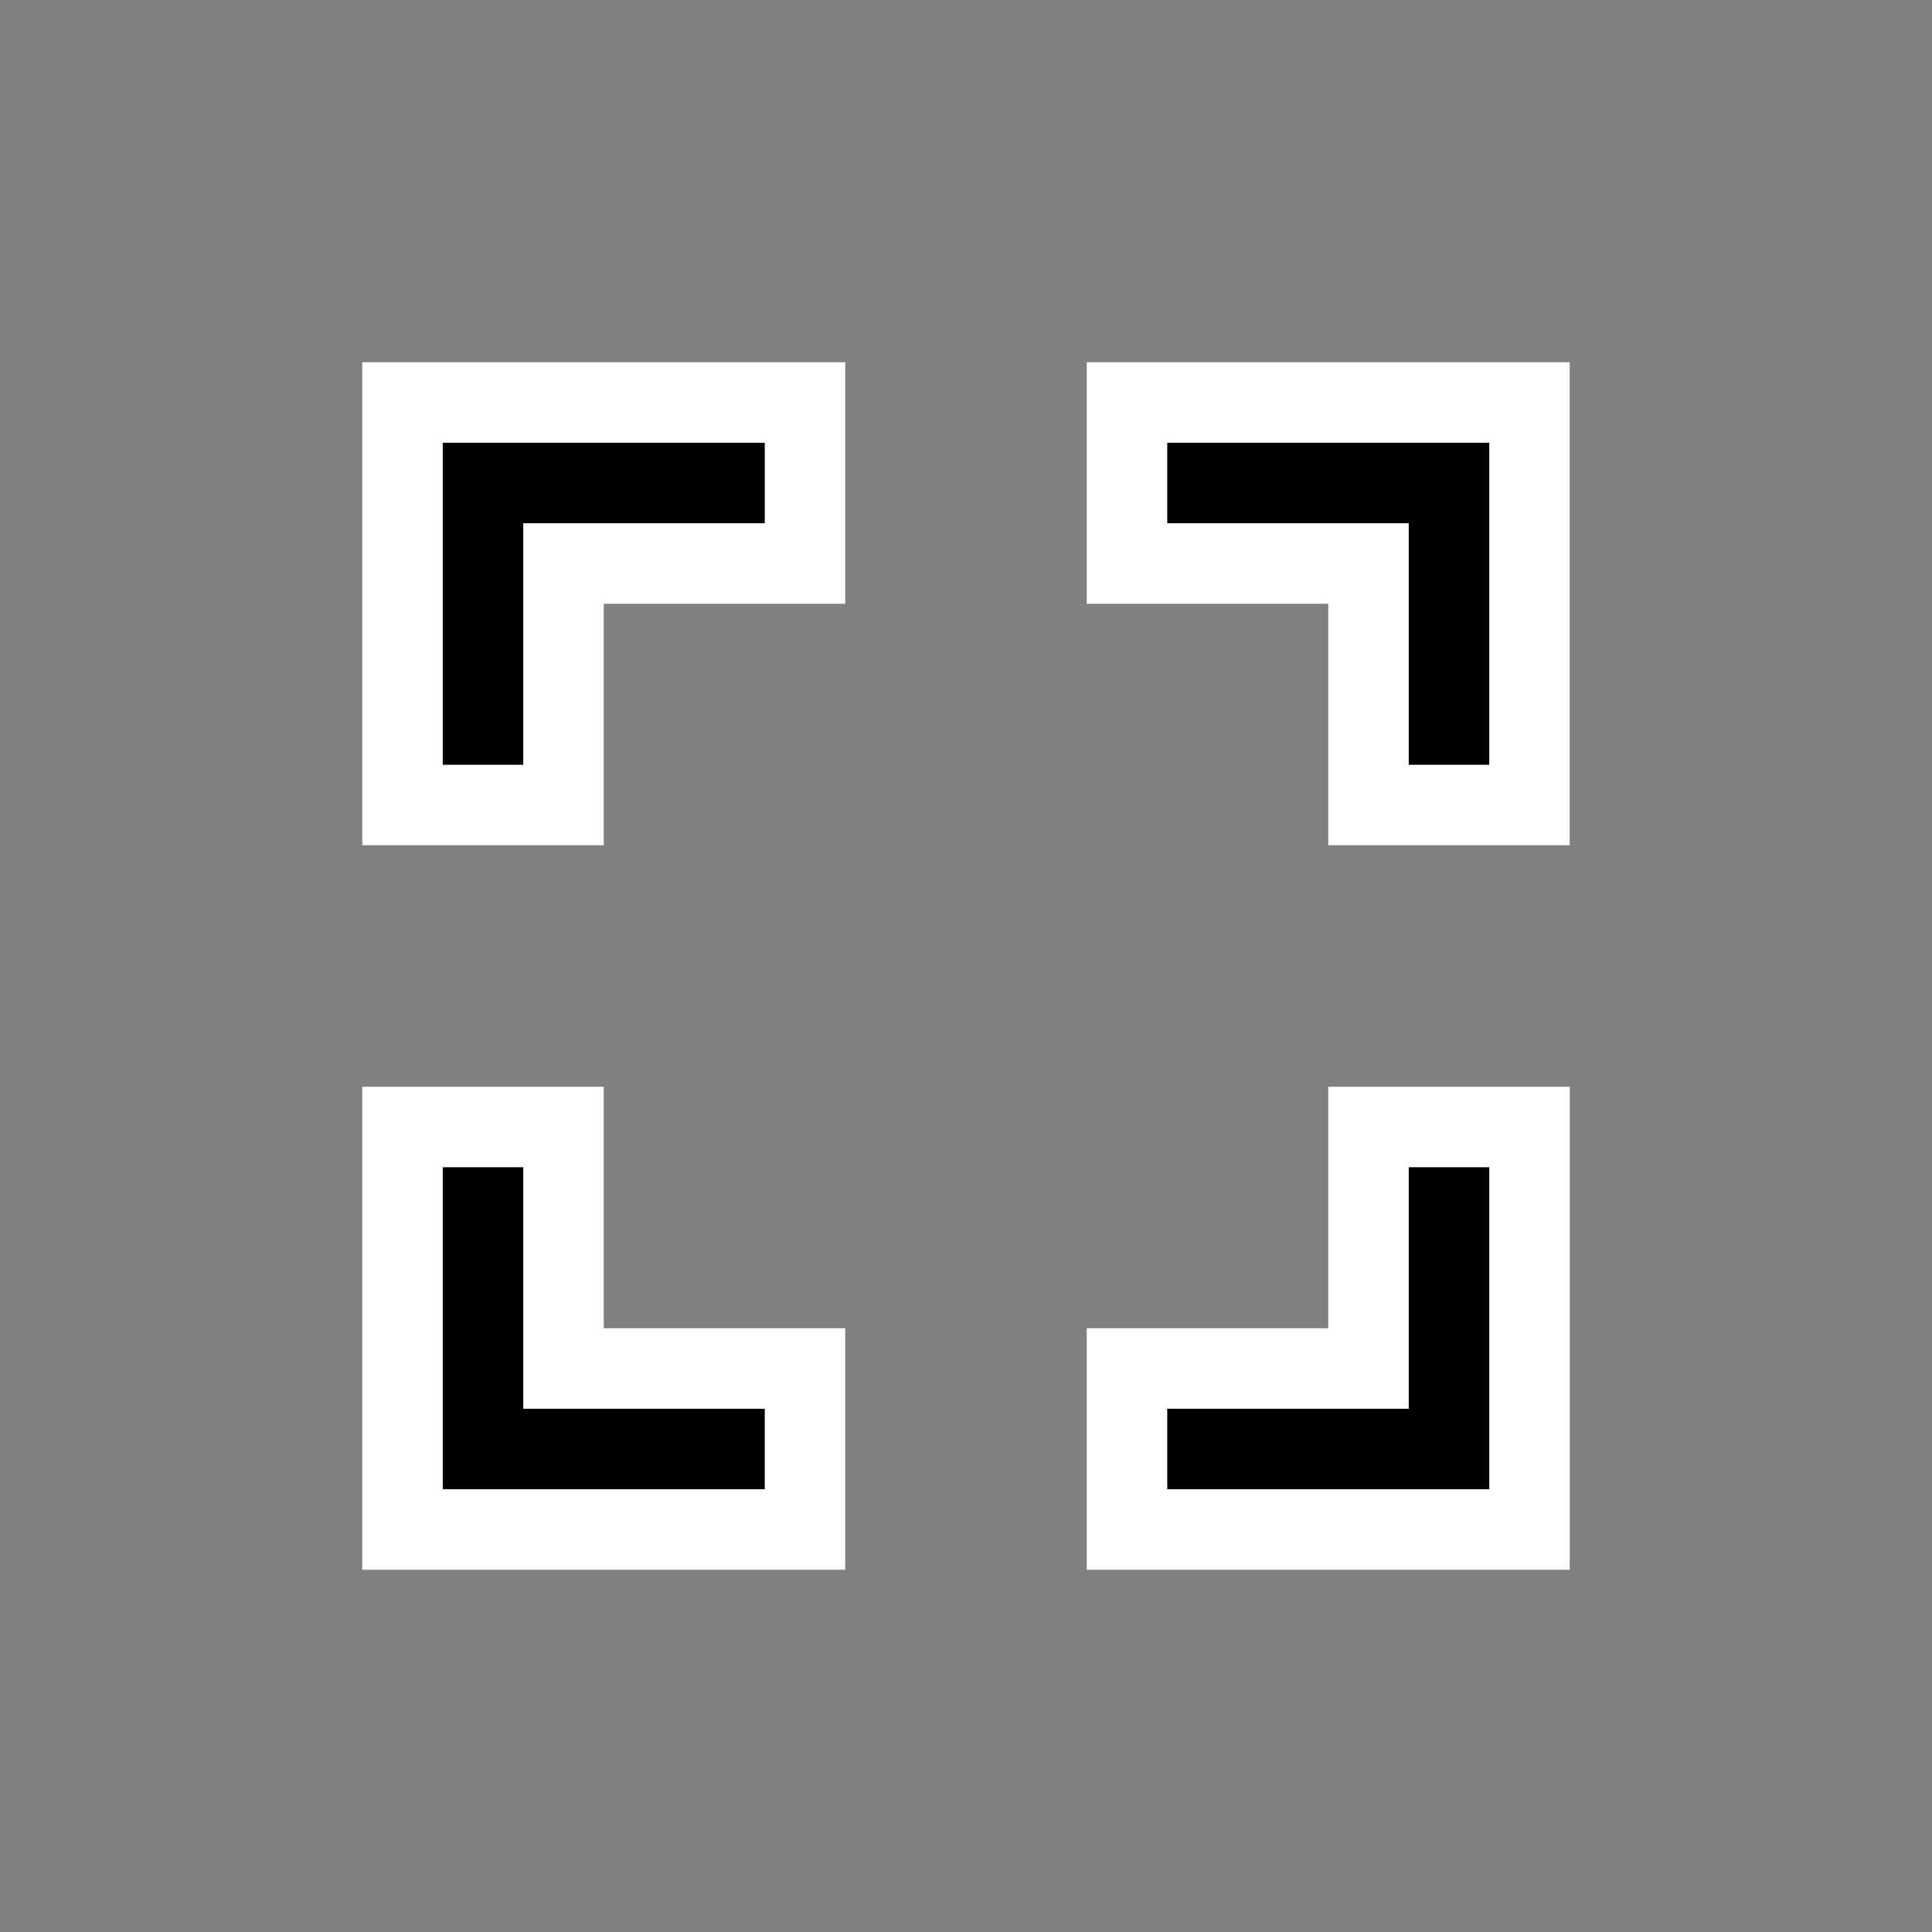 <svg
  xmlns="http://www.w3.org/2000/svg"
  width="100mm"
  height="100mm"
  focusable="false"
  aria-hidden="true"
  viewBox="0 0 24 24"
  data-testid="FullscreenIcon"
  aria-label="fontSize large"
>
  <rect x="0" y="0" width="24" height="24" fill="#808080" stroke="none"/>
  <path
    stroke="white"
    d="M7 14H5v5h5v-2H7v-3zm-2-4h2V7h3V5H5v5zm12 7h-3v2h5v-5h-2v3zM14 5v2h3v3h2V5h-5z"
  ></path>
</svg>
